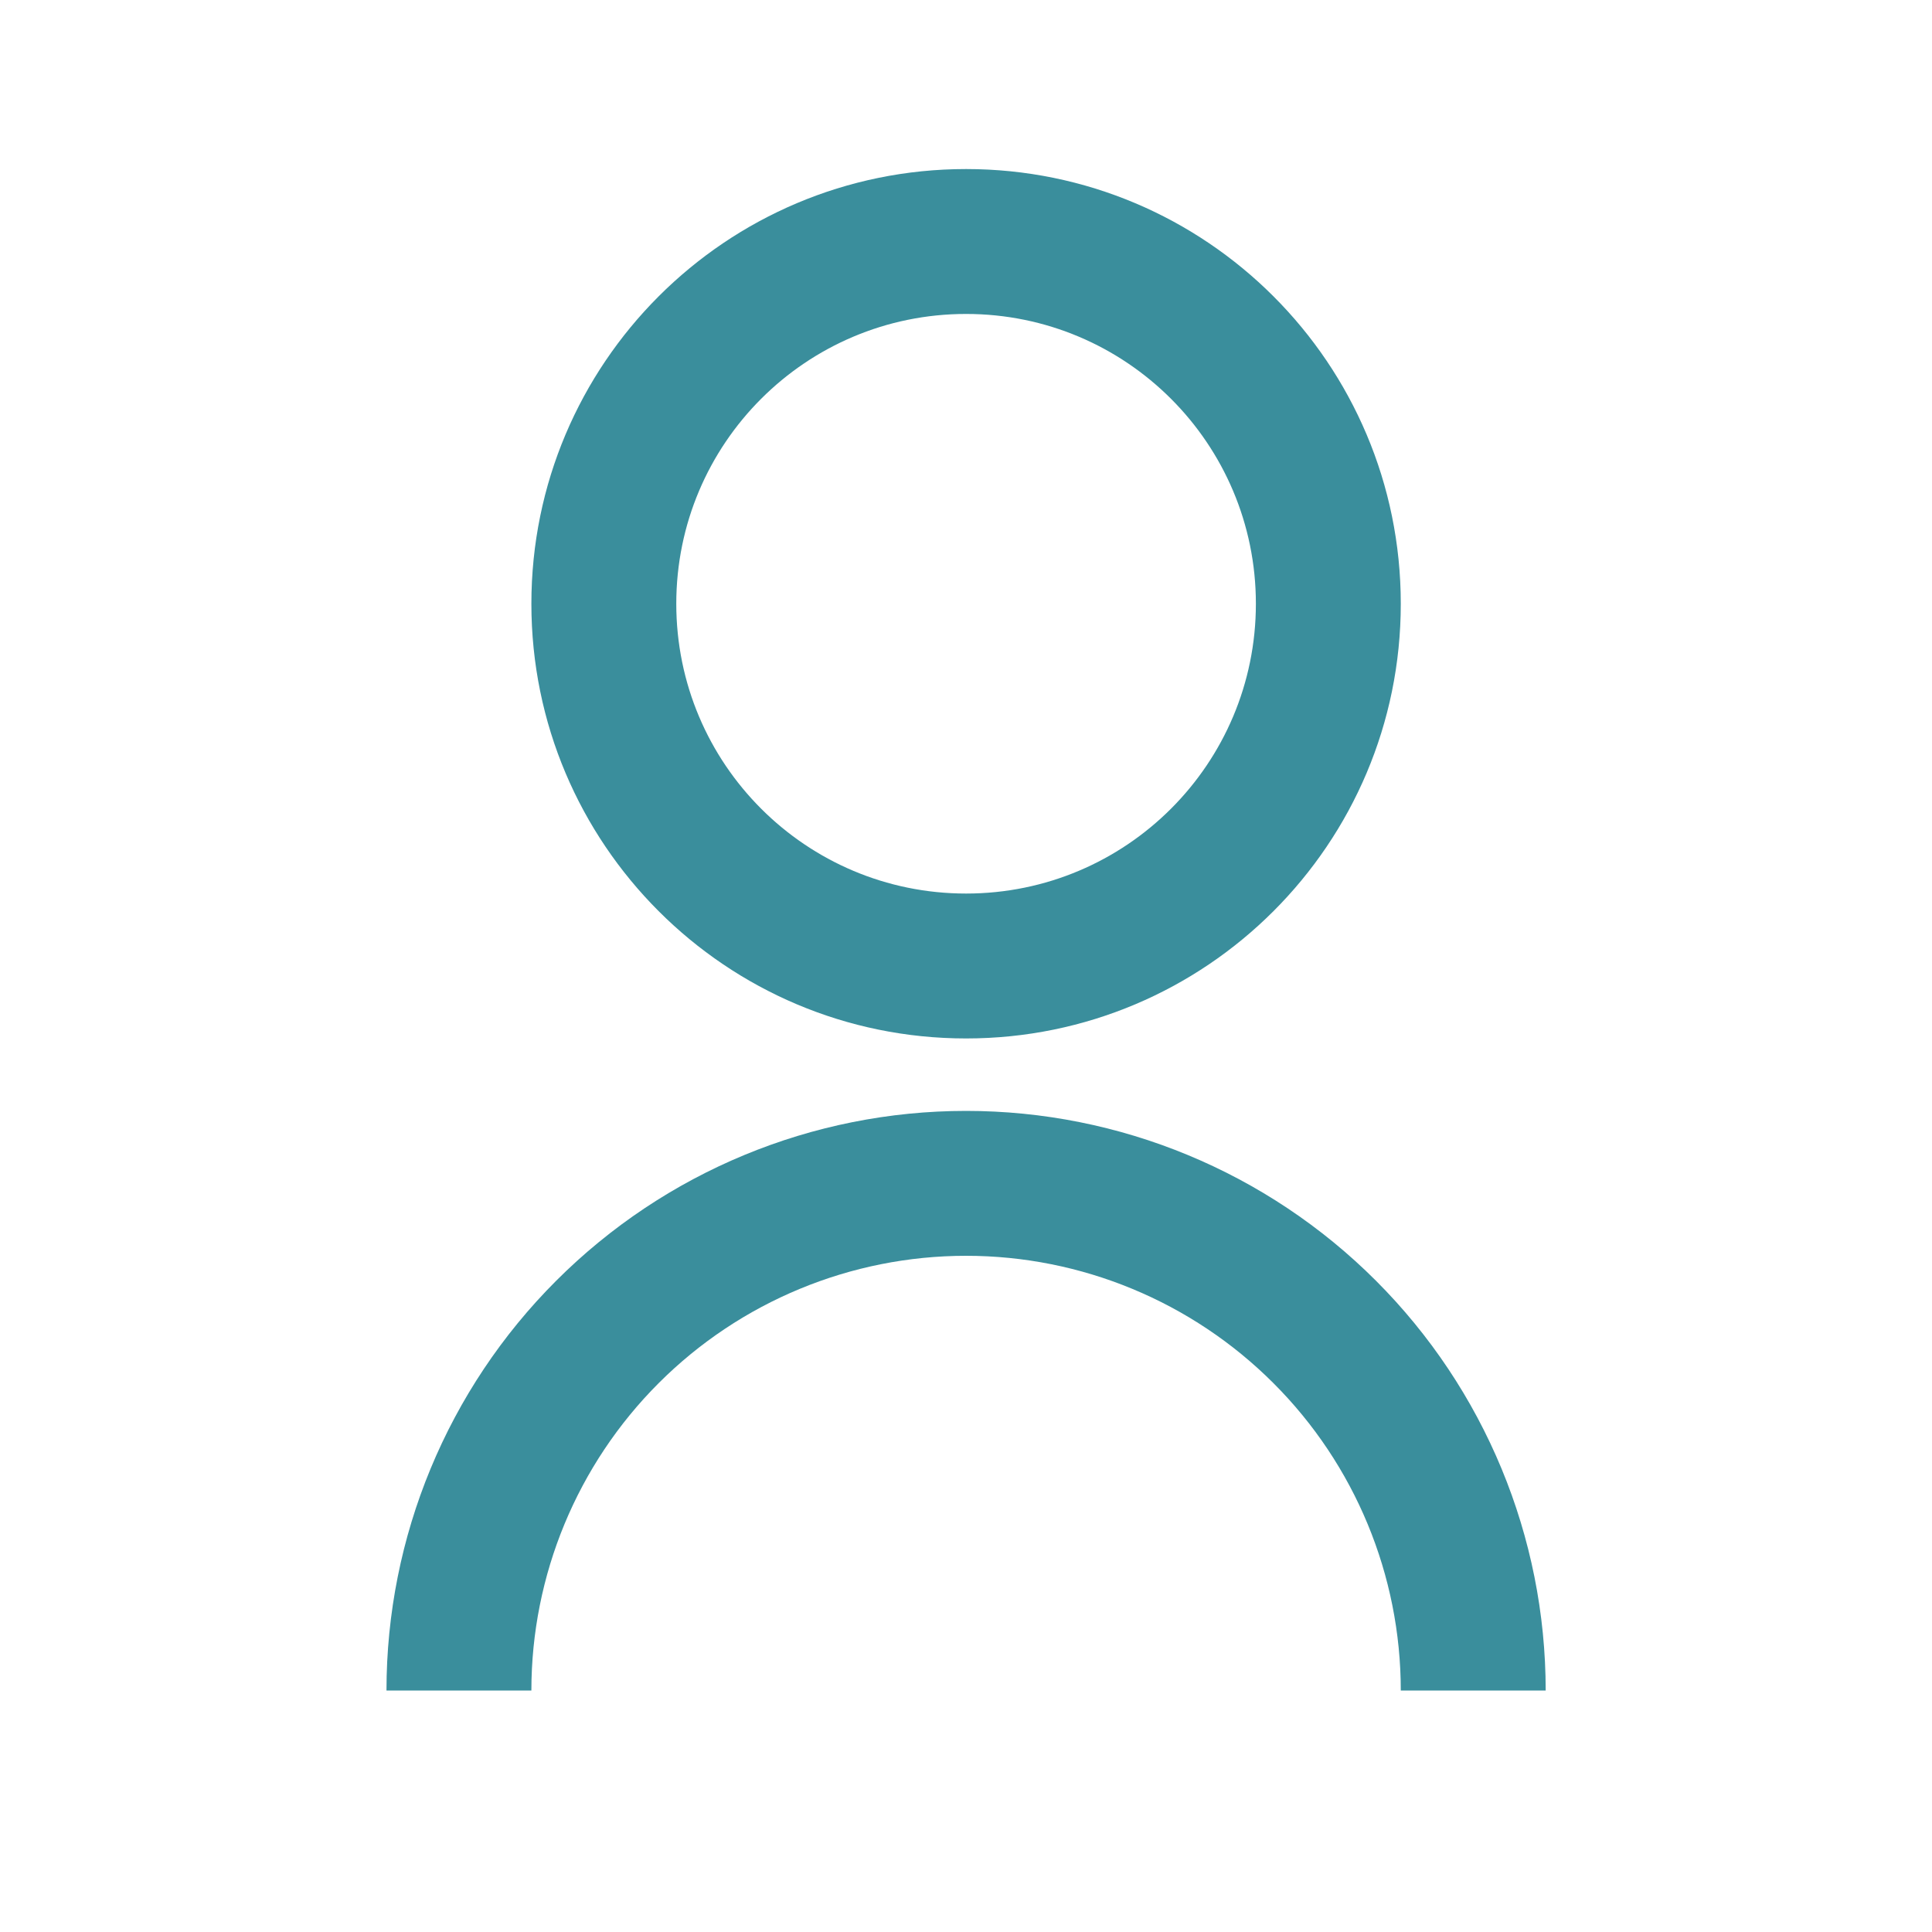 <svg width="24" height="24" viewBox="0 0 24 24" fill="none" xmlns="http://www.w3.org/2000/svg">
<path d="M4.801 21C4.801 19.09 5.559 17.259 6.91 15.909C8.26 14.559 10.091 13.8 12.001 13.8C13.91 13.8 15.742 14.559 17.092 15.909C18.442 17.259 19.201 19.09 19.201 21H17.401C17.401 19.568 16.832 18.194 15.819 17.182C14.806 16.169 13.433 15.6 12.001 15.6C10.569 15.6 9.195 16.169 8.182 17.182C7.17 18.194 6.601 19.568 6.601 21H4.801ZM12.001 12.9C9.017 12.9 6.601 10.483 6.601 7.5C6.601 4.517 9.017 2.1 12.001 2.1C14.984 2.1 17.401 4.517 17.401 7.5C17.401 10.483 14.984 12.9 12.001 12.9ZM12.001 11.1C13.99 11.1 15.601 9.489 15.601 7.5C15.601 5.511 13.99 3.9 12.001 3.9C10.012 3.9 8.401 5.511 8.401 7.5C8.401 9.489 10.012 11.1 12.001 11.1Z" fill="#3A8E9C"/>
</svg>
